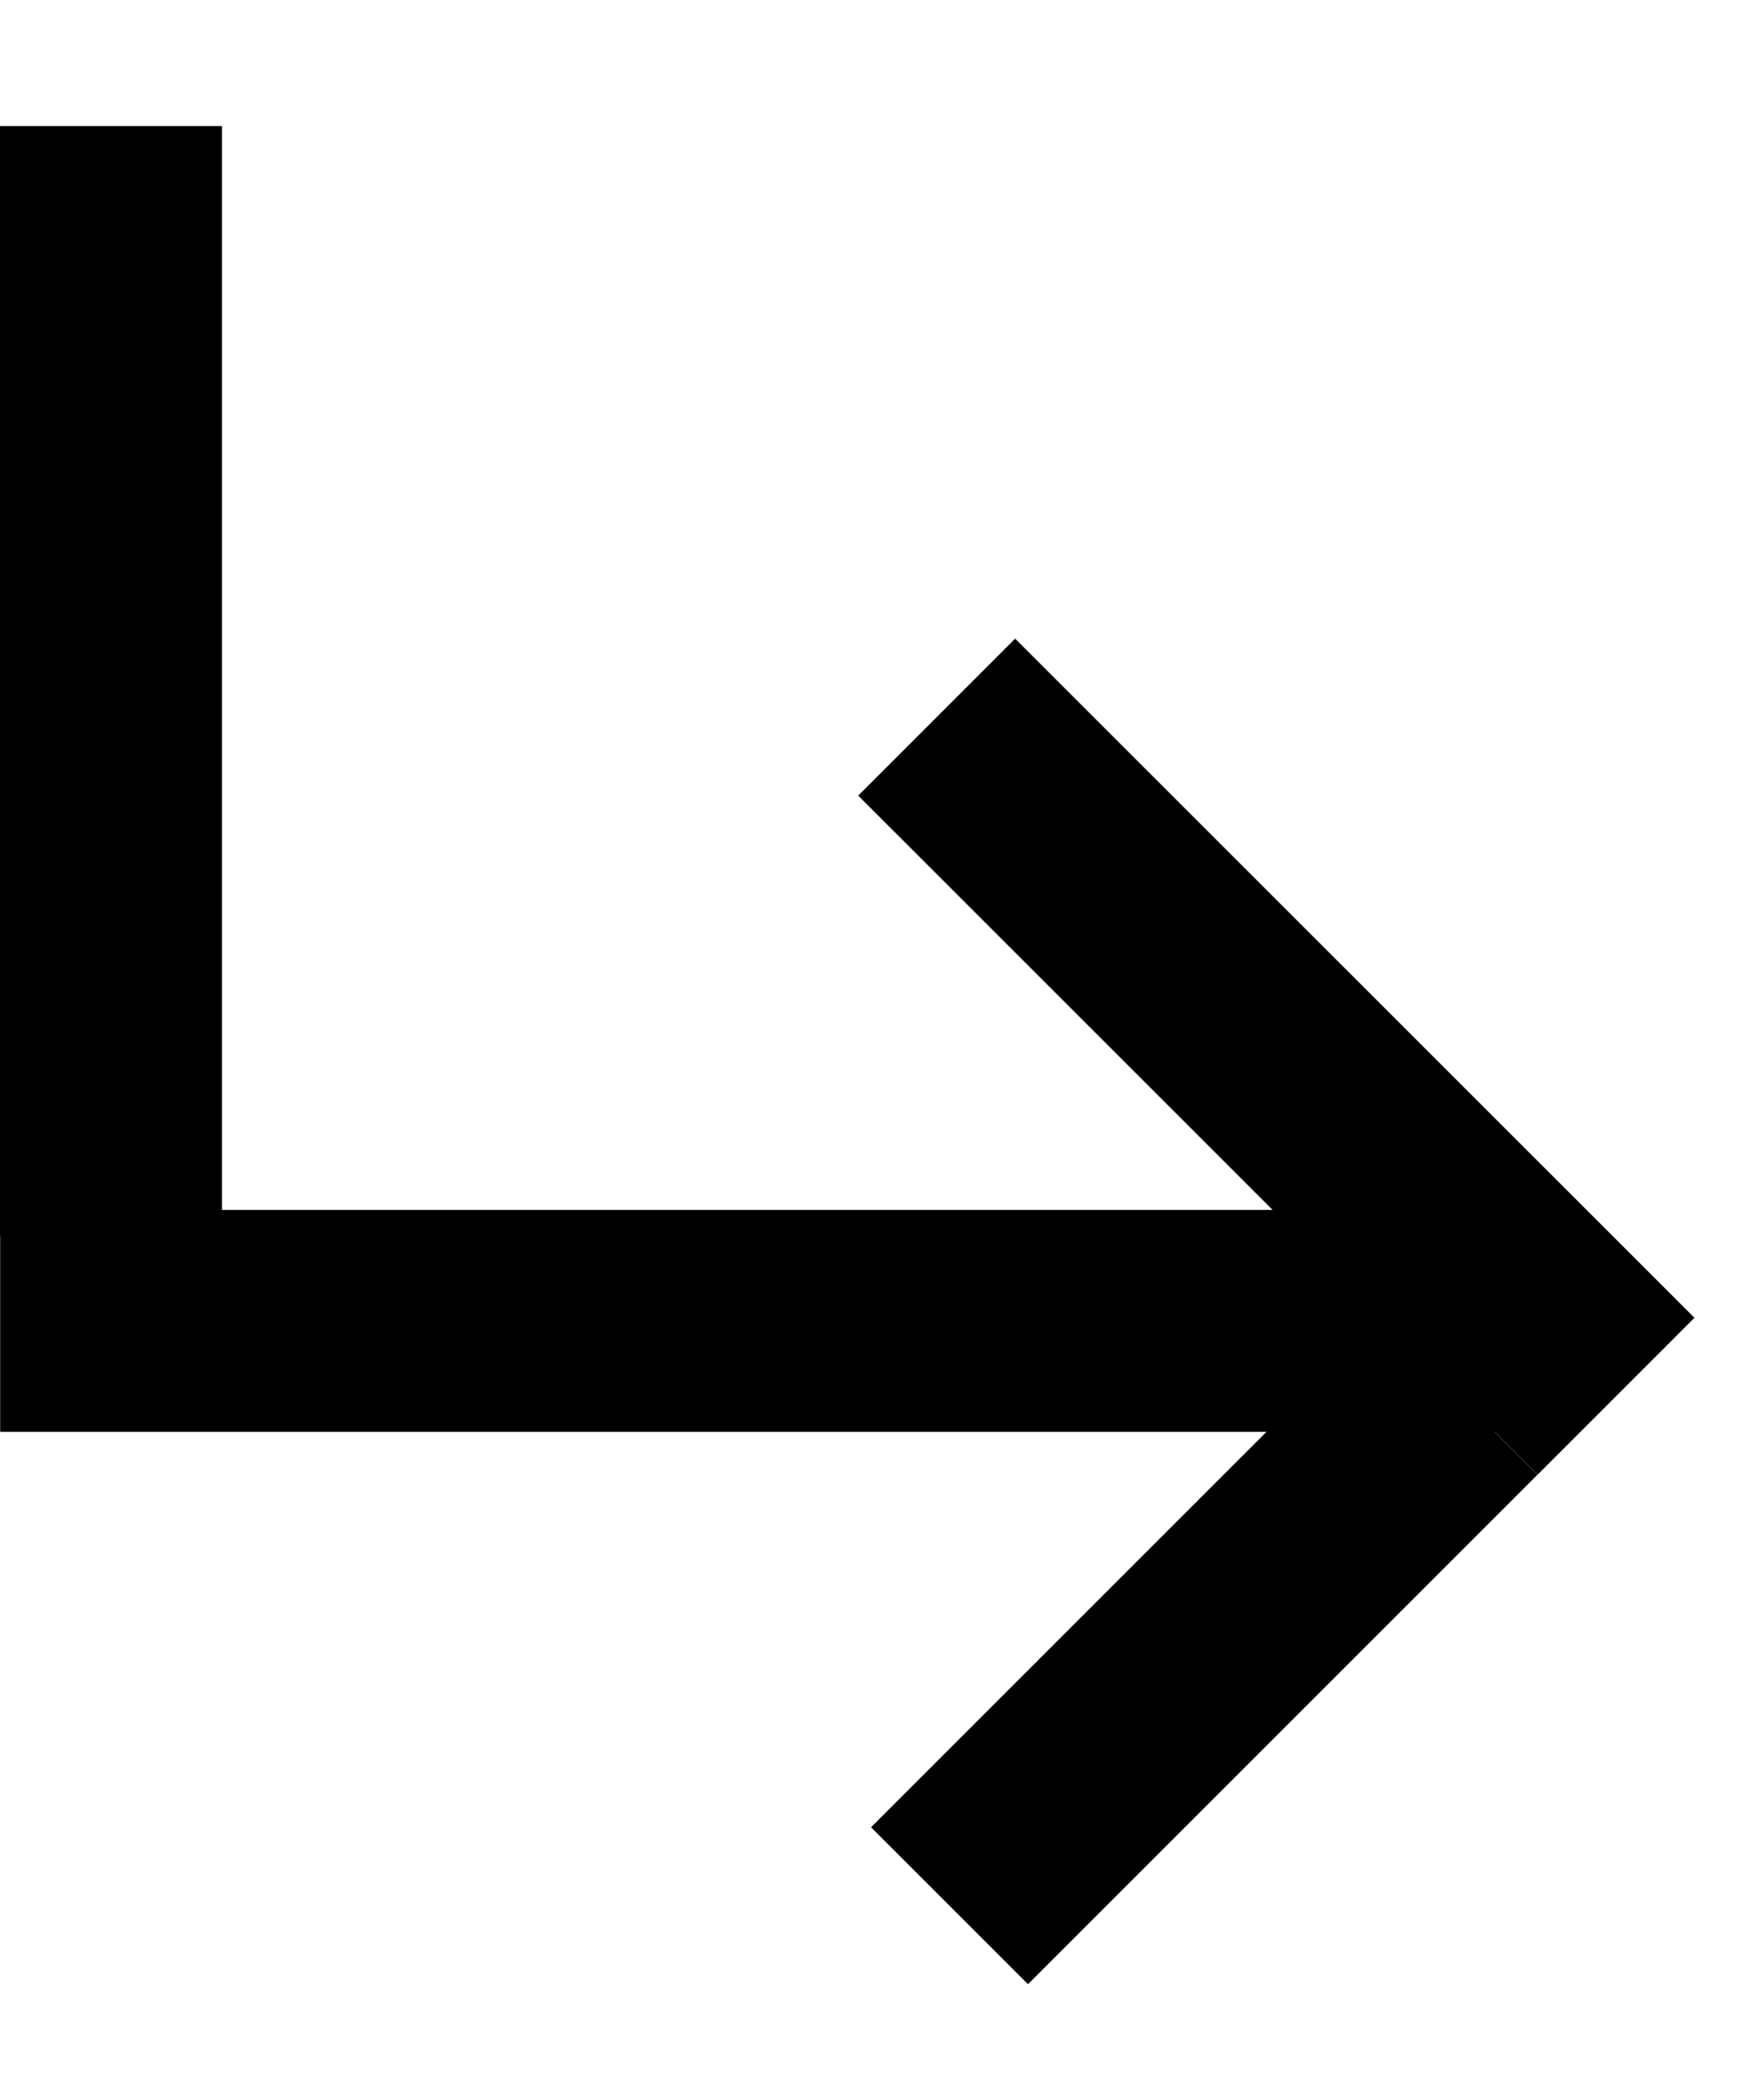 <svg width="11" height="13" viewBox="0 0 11 13" fill="none" xmlns="http://www.w3.org/2000/svg">
<line x1="0.692" y1="0.786" x2="0.692" y2="7.707" stroke="black" stroke-width="1.384"/>
<line x1="9.475" y1="8.237" x2="0.001" y2="8.237" stroke="black" stroke-width="1.384"/>
<line x1="5.921" y1="11.884" x2="9.098" y2="8.707" stroke="black" stroke-width="1.384"/>
<line x1="5.841" y1="4.472" x2="10.077" y2="8.707" stroke="black" stroke-width="1.384"/>
</svg>
